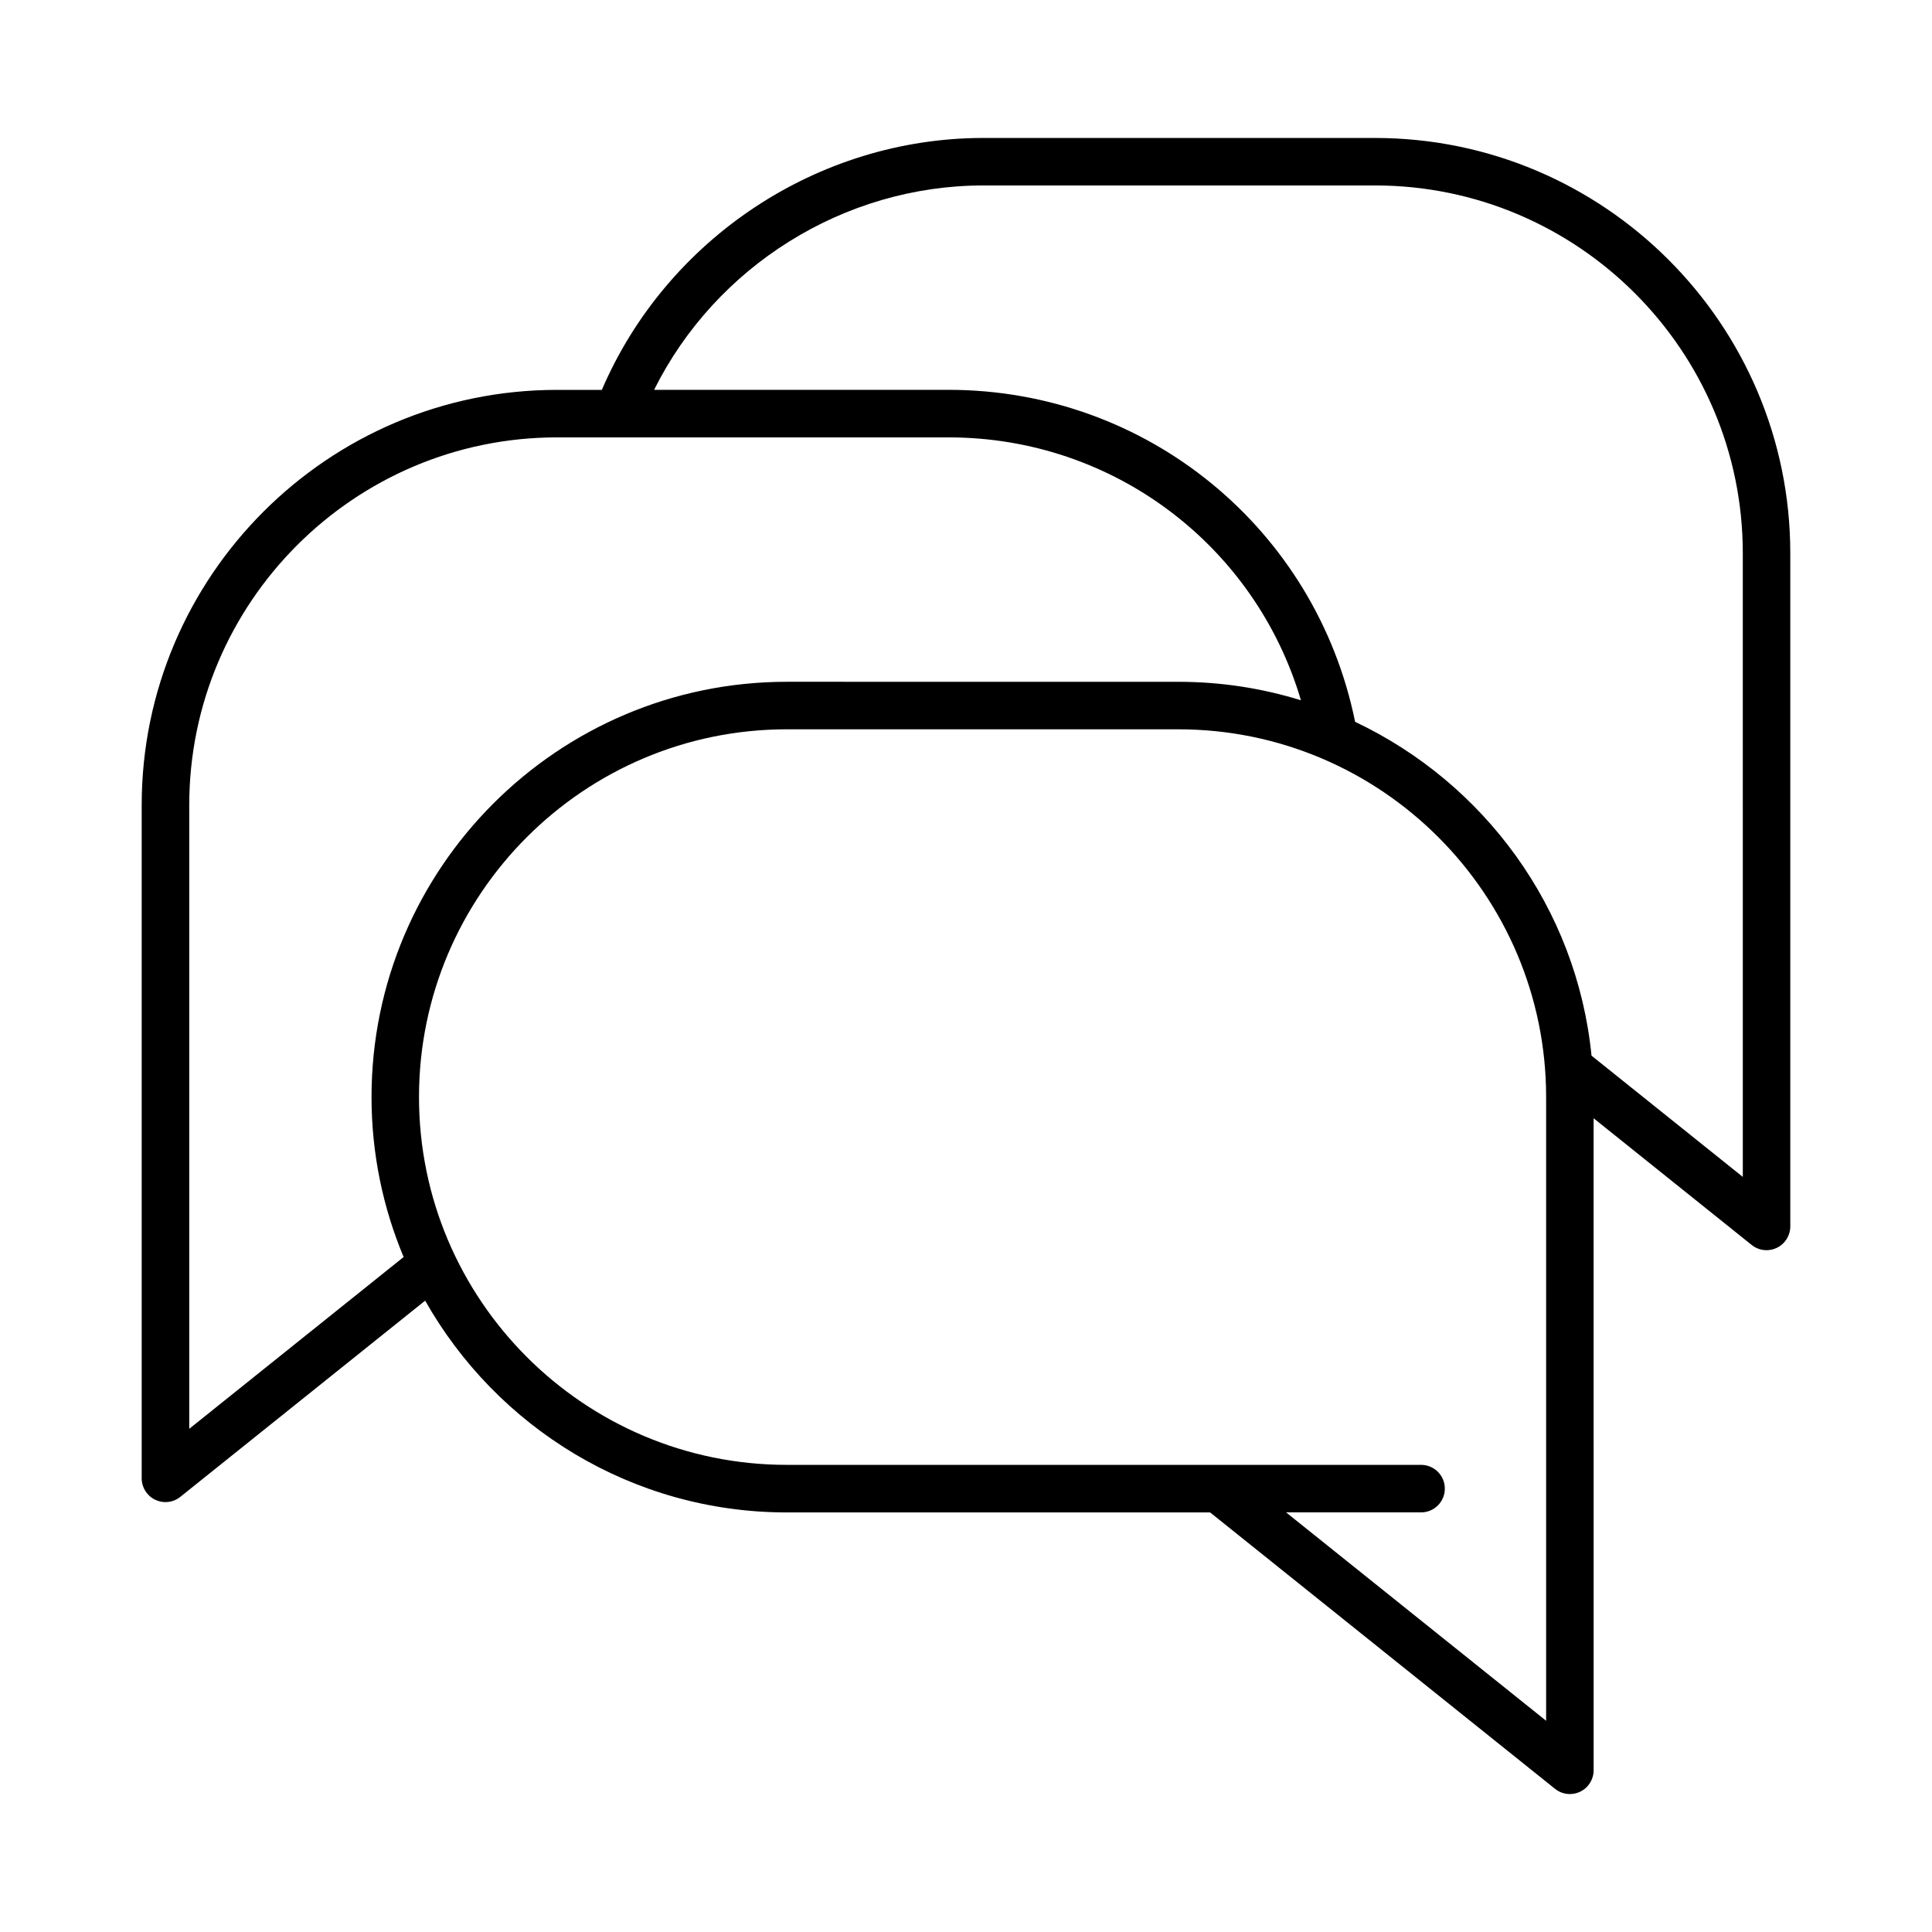 <?xml version="1.0" encoding="UTF-8"?>
<!-- Uploaded to: ICON Repo, www.svgrepo.com, Generator: ICON Repo Mixer Tools -->
<svg fill="#000000" width="800px" height="800px" version="1.1" viewBox="144 144 512 512" xmlns="http://www.w3.org/2000/svg">
 <path d="m508.39 180.56h-103.77c-43.871 0-83.914 26.676-101.13 66.762h-11.883c-60.691 0-110.06 49.375-110.06 110.06v178.39c0 2.426 1.391 4.629 3.57 5.676 0.867 0.414 1.793 0.625 2.727 0.625 1.406 0 2.797-0.465 3.938-1.387l64.891-52c18.906 33.453 54.746 56.125 95.832 56.125h112.19l91.398 73.246c1.141 0.918 2.531 1.387 3.938 1.387 0.926 0 1.859-0.203 2.727-0.625 2.184-1.047 3.57-3.258 3.57-5.676l-0.004-172.79 41.887 33.574c1.141 0.918 2.531 1.387 3.938 1.387 0.926 0 1.859-0.203 2.727-0.625 2.184-1.047 3.57-3.258 3.57-5.676v-178.39c0.004-60.684-49.367-110.06-110.06-110.06zm-314.24 342.09v-165.27c0-53.742 43.719-97.469 97.469-97.469h103.77c43.707 0 81.289 28.719 93.375 69.672-10.27-3.18-21.18-4.898-32.477-4.898l-103.77-0.004c-60.691 0-110.06 49.375-110.06 110.06 0 15.012 3.043 29.328 8.508 42.383zm359.58 77.367-68.902-55.219h35.77c3.484 0 6.297-2.816 6.297-6.297 0-3.484-2.816-6.297-6.297-6.297h-168.09c-53.742 0-97.469-43.719-97.469-97.469 0-53.742 43.719-97.461 97.469-97.461h103.77c53.738 0 97.461 43.719 97.461 97.461v165.28zm52.125-144.13-40.086-32.125c-3.898-39.203-28.508-72.309-62.648-88.469-10.41-51.156-55.156-87.984-107.75-87.984h-78.027c16.312-32.73 50.262-54.164 87.277-54.164h103.77c53.742 0 97.469 43.723 97.469 97.469l0.004 165.27z"/>
</svg>